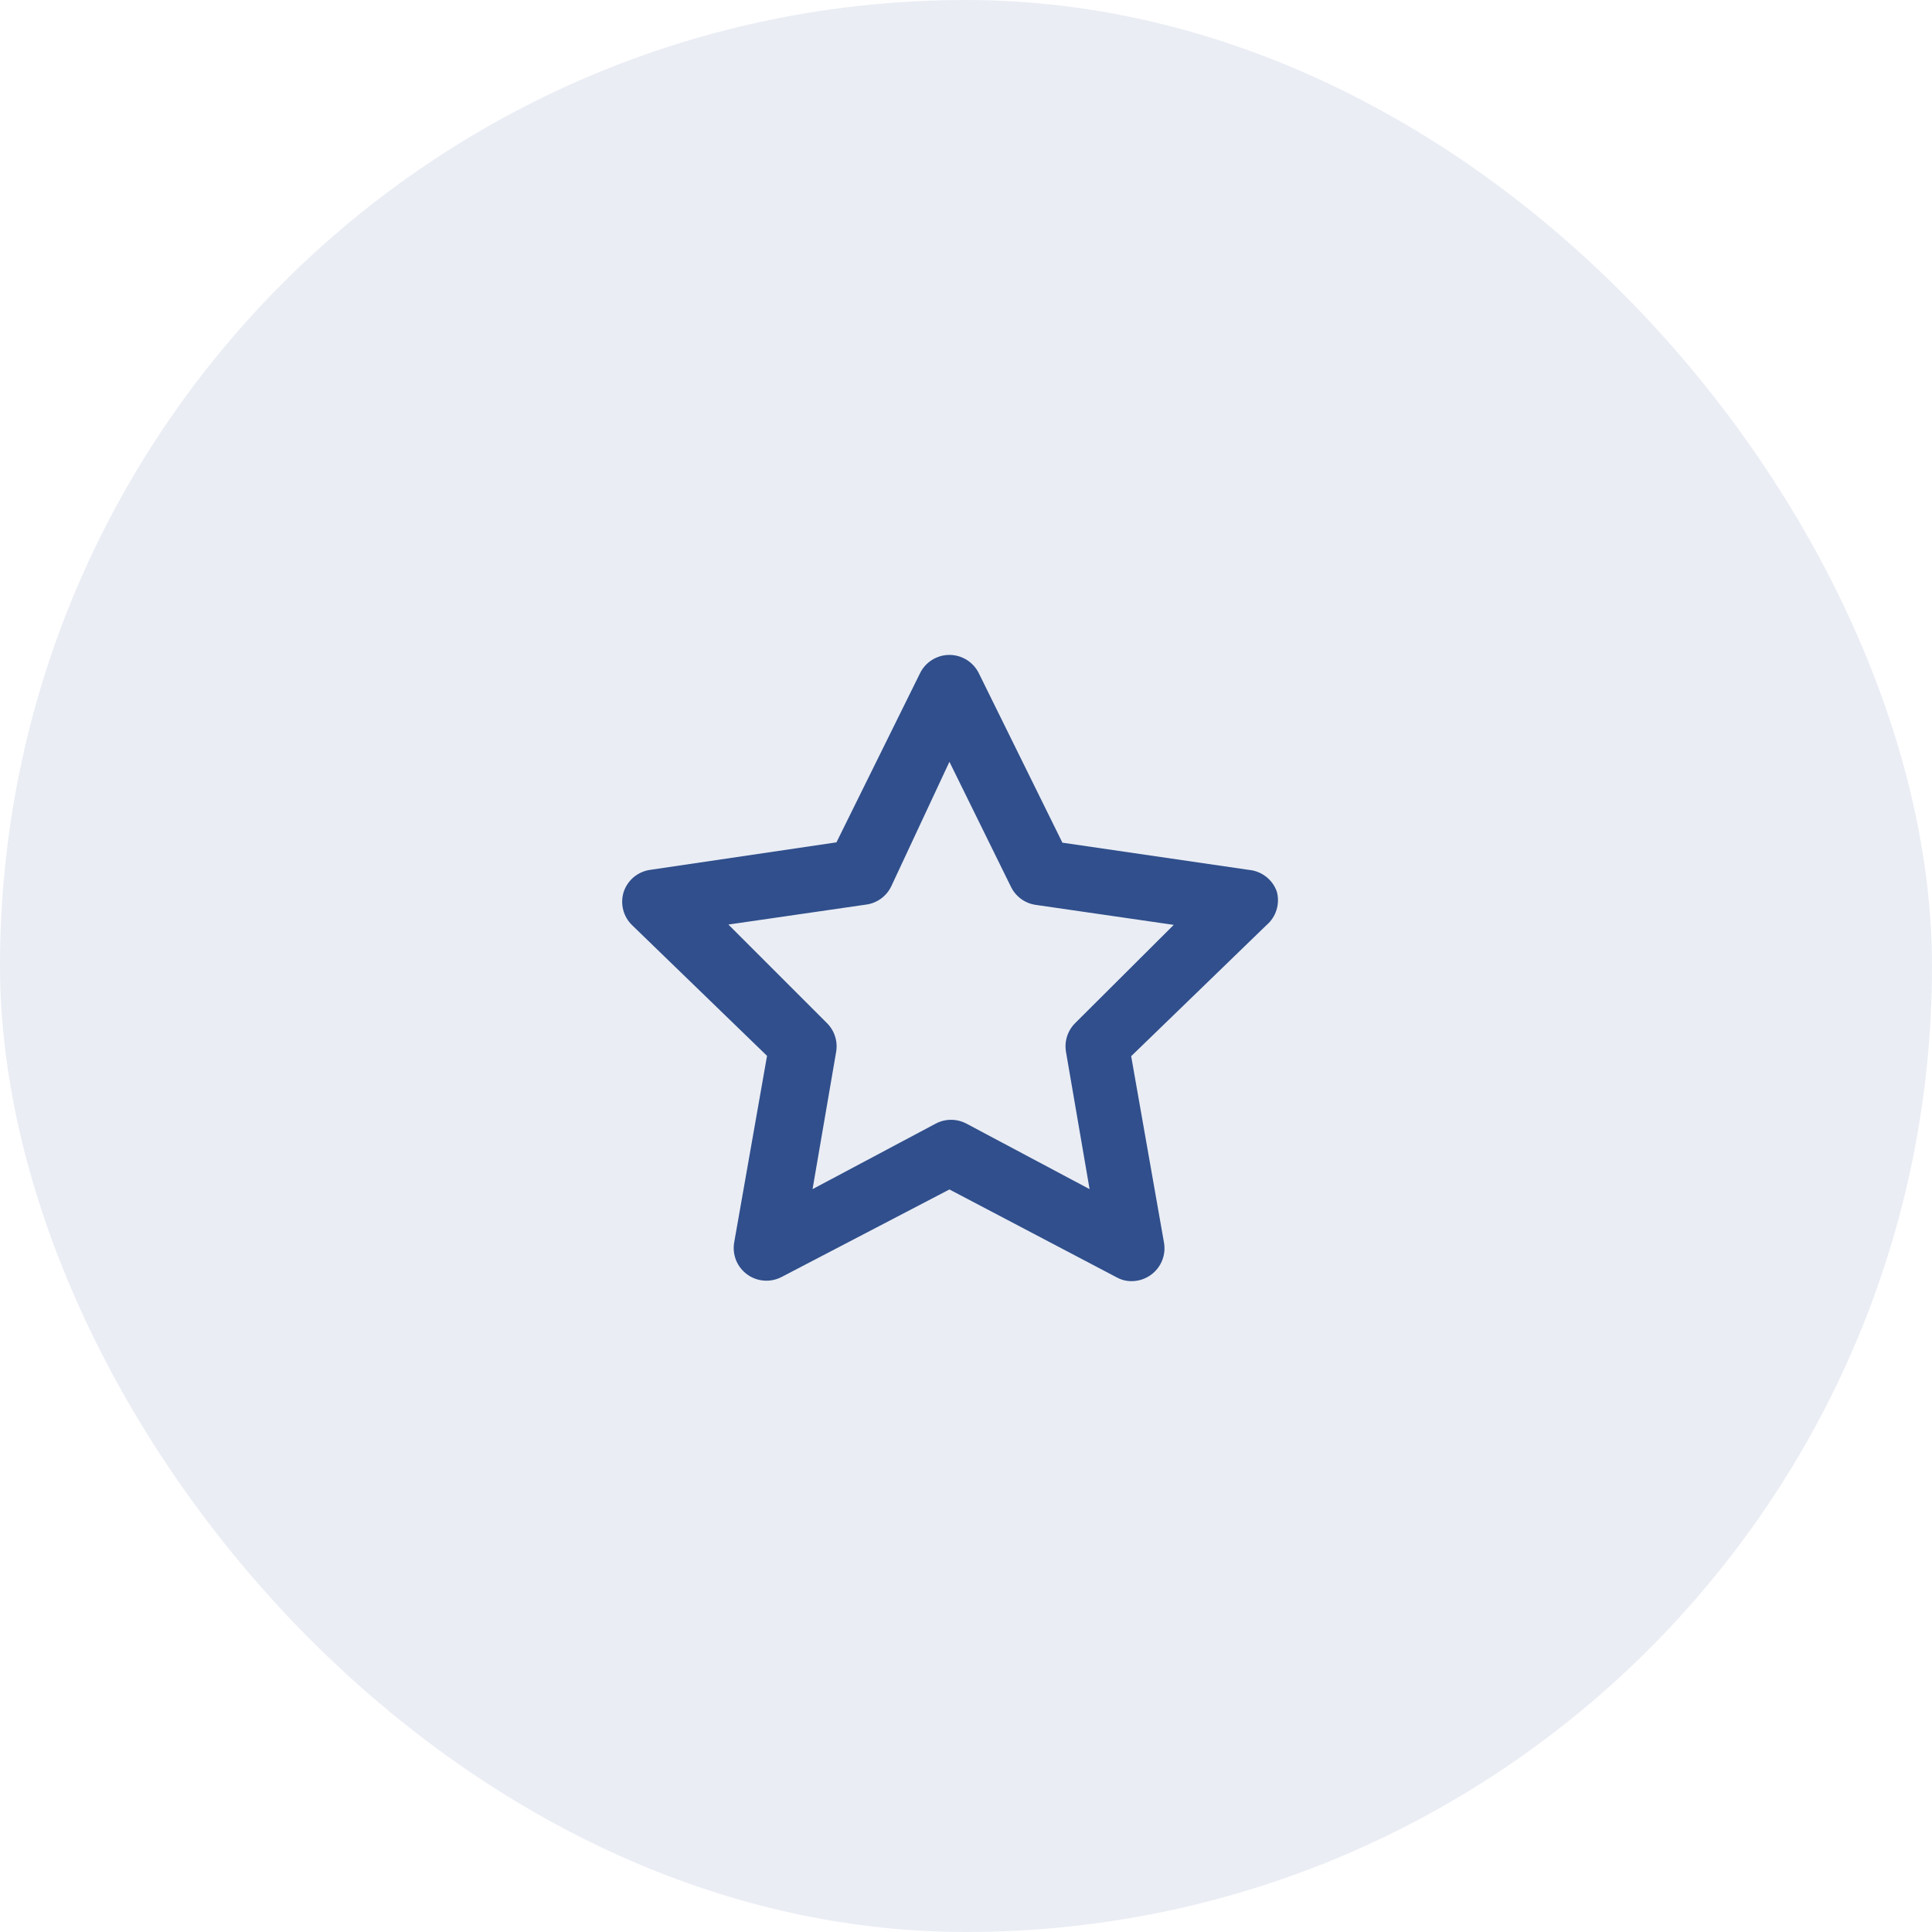 <svg width="59" height="59" viewBox="0 0 59 59" fill="none" xmlns="http://www.w3.org/2000/svg">
<rect width="59" height="59" rx="29.5" fill="#304F8C" fill-opacity="0.1"/>
<path d="M38.994 27.234C38.931 27.051 38.816 26.89 38.663 26.772C38.51 26.653 38.326 26.581 38.134 26.564L32.444 25.734L29.894 20.564C29.812 20.395 29.684 20.253 29.525 20.153C29.366 20.053 29.181 20 28.994 20C28.806 20 28.622 20.053 28.462 20.153C28.303 20.253 28.175 20.395 28.094 20.564L25.544 25.724L19.854 26.564C19.669 26.59 19.495 26.668 19.351 26.788C19.208 26.909 19.102 27.066 19.044 27.244C18.991 27.418 18.986 27.603 19.03 27.779C19.074 27.955 19.165 28.116 19.294 28.244L23.424 32.244L22.424 37.924C22.388 38.112 22.407 38.305 22.477 38.483C22.548 38.66 22.669 38.813 22.824 38.924C22.975 39.032 23.153 39.096 23.339 39.108C23.524 39.121 23.709 39.081 23.874 38.994L28.994 36.324L34.094 39.004C34.234 39.083 34.392 39.125 34.554 39.124C34.766 39.125 34.972 39.058 35.144 38.934C35.299 38.823 35.419 38.67 35.49 38.493C35.561 38.315 35.579 38.122 35.544 37.934L34.544 32.254L38.674 28.254C38.818 28.132 38.925 27.971 38.981 27.791C39.038 27.61 39.042 27.417 38.994 27.234ZM32.844 31.234C32.726 31.348 32.639 31.488 32.588 31.643C32.538 31.798 32.526 31.963 32.554 32.124L33.274 36.314L29.514 34.314C29.369 34.237 29.207 34.197 29.044 34.197C28.88 34.197 28.718 34.237 28.574 34.314L24.814 36.314L25.534 32.124C25.562 31.963 25.55 31.798 25.499 31.643C25.449 31.488 25.361 31.348 25.244 31.234L22.244 28.234L26.454 27.624C26.616 27.602 26.77 27.54 26.902 27.444C27.035 27.348 27.142 27.221 27.214 27.074L28.994 23.264L30.874 27.084C30.946 27.231 31.053 27.358 31.185 27.454C31.318 27.55 31.472 27.612 31.634 27.634L35.844 28.244L32.844 31.234Z" fill="#304F8C"/>
</svg>
